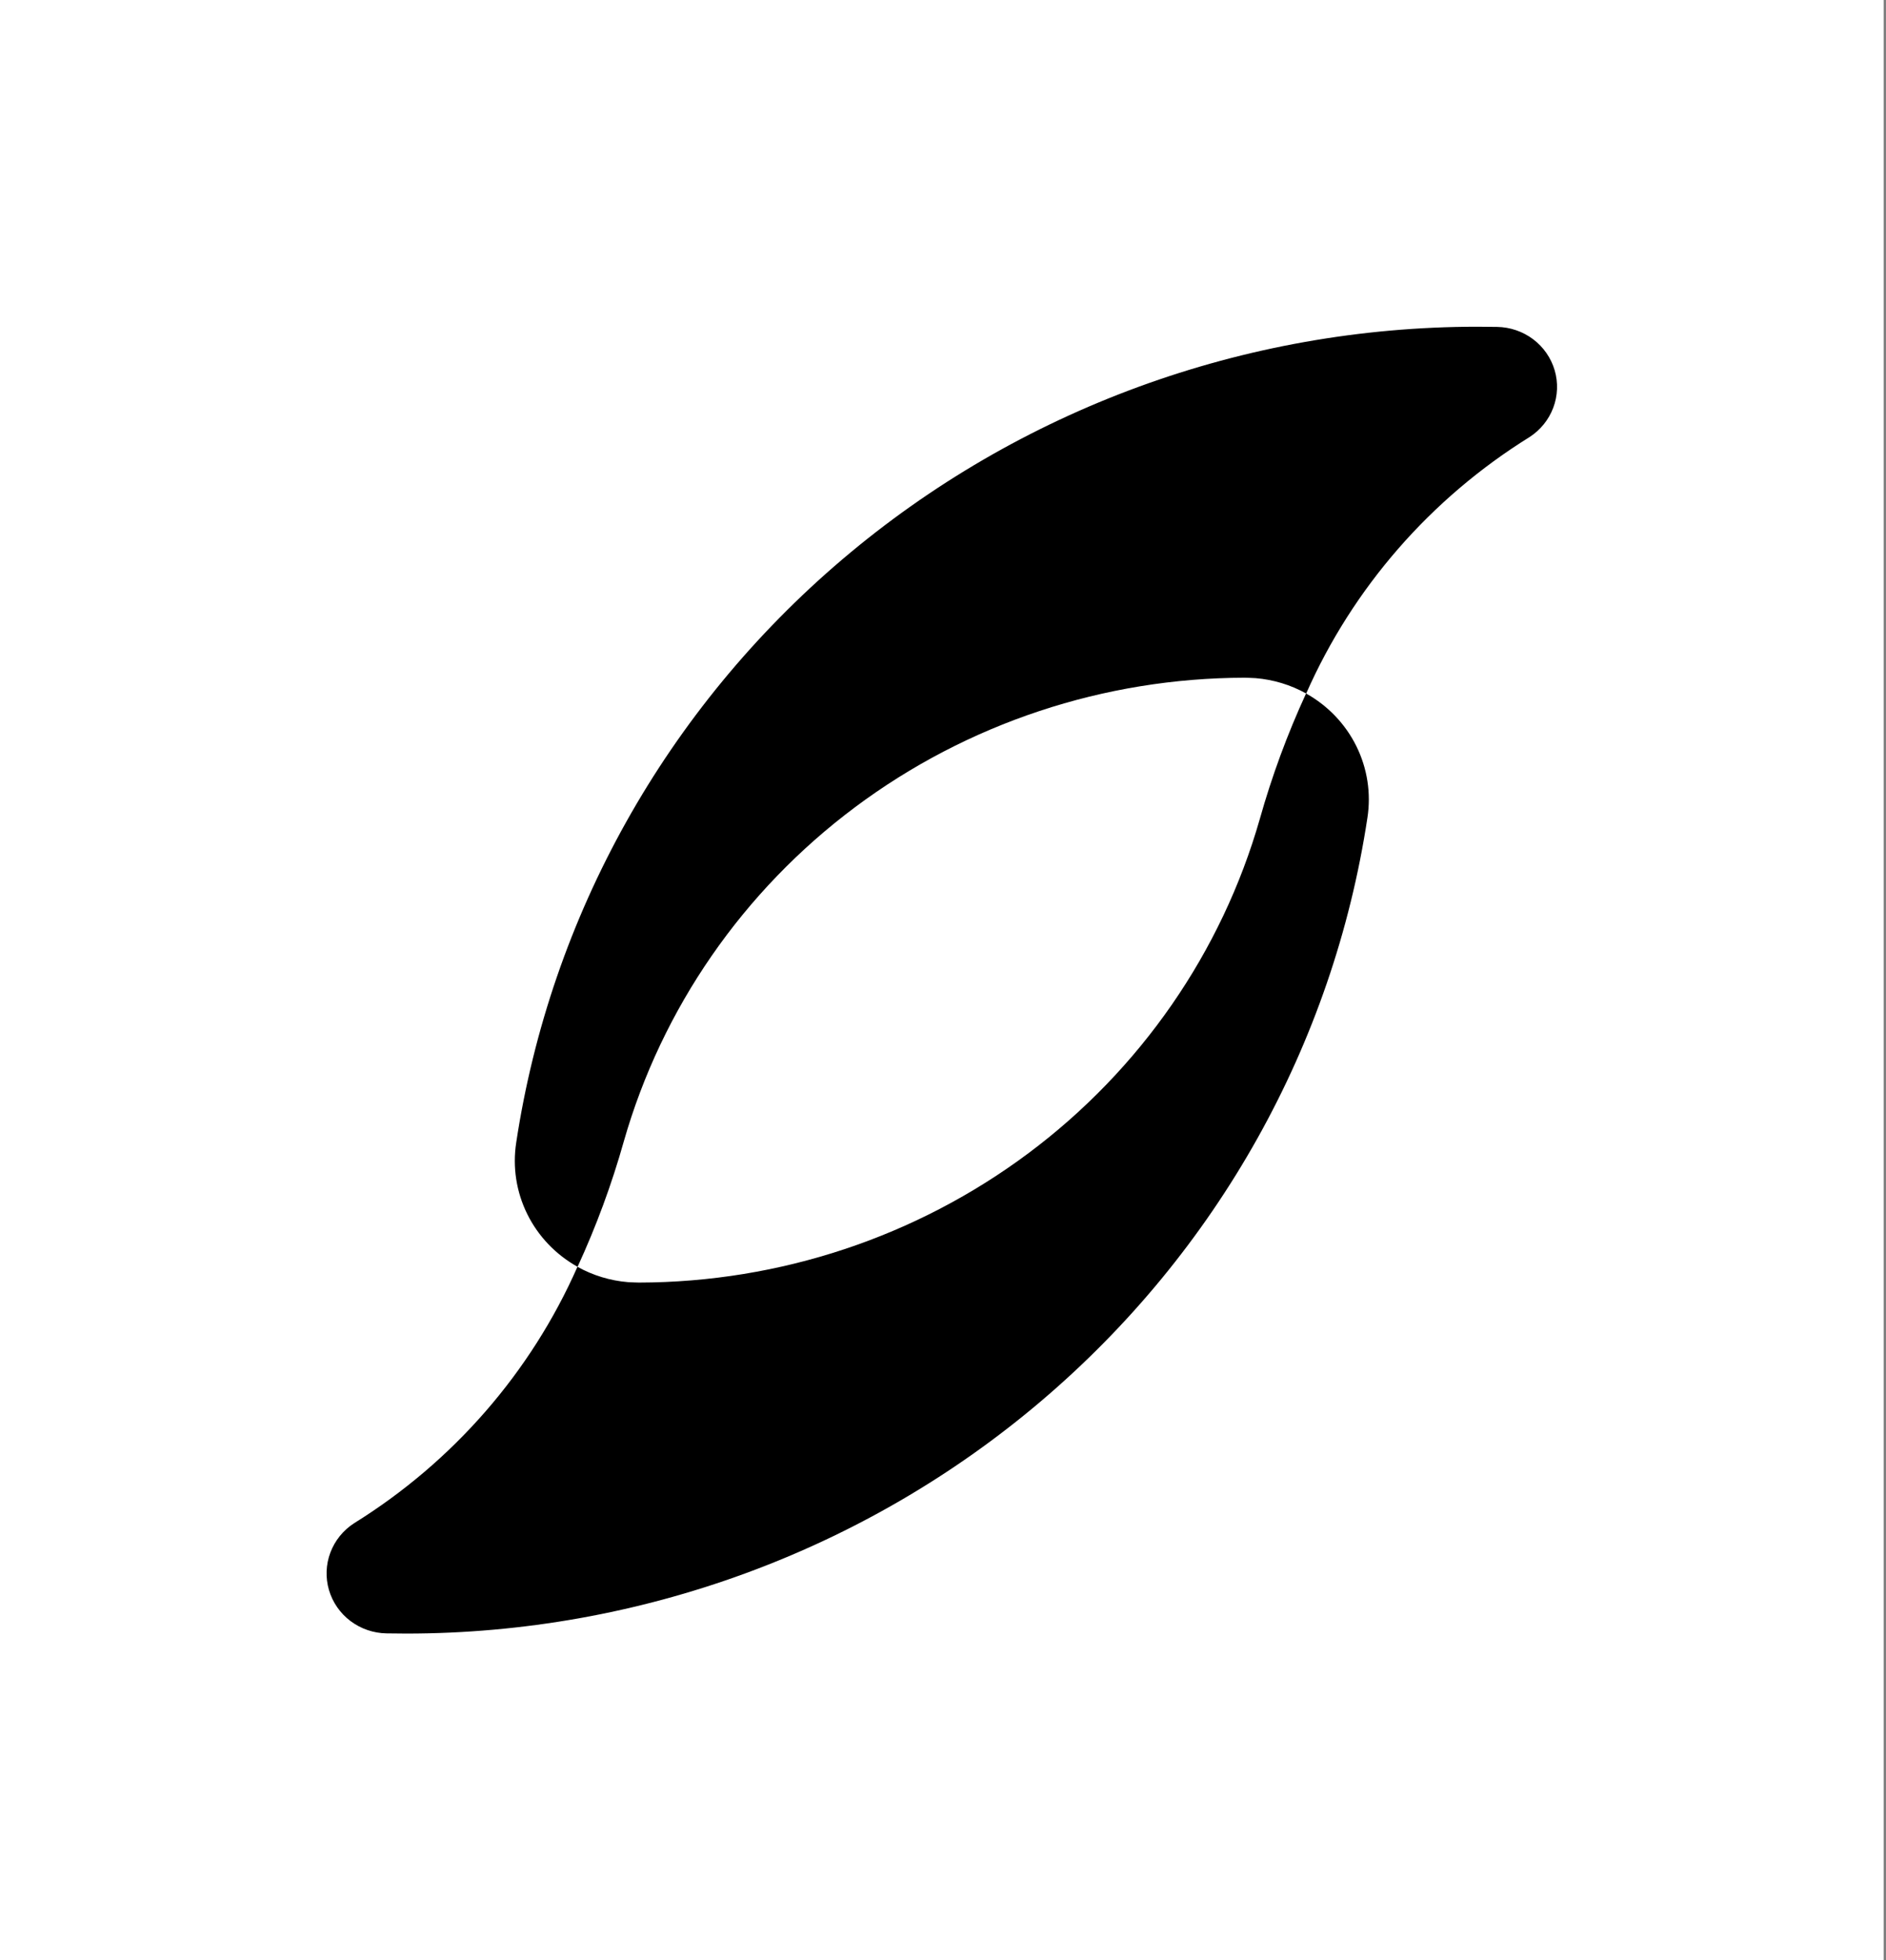 <svg width="231" height="240" viewBox="0 0 231 240" fill="none" xmlns="http://www.w3.org/2000/svg">
<rect x="0" y="0" width="231" height="240" fill="#808080" stroke="none"/>
<rect width="230.71" height="239.999" fill="white"/>
<path d="M70.743 155.095C68.073 153.609 65.923 151.359 64.581 148.644C63.239 145.93 62.766 142.878 63.226 139.893C67.426 112.132 81.618 86.779 103.217 68.445C124.816 50.112 152.388 40.018 180.914 40C181.735 40 182.554 40.008 183.371 40.024C184.968 40.051 186.514 40.581 187.782 41.535C189.05 42.49 189.973 43.82 190.417 45.33C190.86 46.839 190.799 48.449 190.244 49.922C189.689 51.395 188.669 52.654 187.332 53.515C175.219 61.038 165.689 71.977 159.983 84.905C158.078 83.846 155.963 83.204 153.783 83.025C153.448 82.998 152.469 82.974 152.439 82.974C135.213 83.006 118.467 88.567 104.745 98.813C91.022 109.059 81.072 123.43 76.404 139.745C74.924 144.998 73.031 150.13 70.743 155.095H70.743Z" fill="black"/>
<path d="M159.968 84.904C162.639 86.391 164.788 88.64 166.13 91.355C167.473 94.07 167.945 97.122 167.485 100.107C163.285 127.867 149.093 153.221 127.494 171.554C105.894 189.888 78.322 199.982 49.796 199.999C48.975 199.999 48.156 199.991 47.339 199.975C45.742 199.948 44.196 199.419 42.928 198.464C41.66 197.509 40.737 196.179 40.293 194.67C39.85 193.16 39.91 191.551 40.466 190.077C41.021 188.604 42.041 187.345 43.377 186.485C55.491 178.961 65.021 168.023 70.727 155.094C72.632 156.154 74.747 156.795 76.927 156.974C77.262 157.001 78.241 157.025 78.271 157.025C95.498 156.993 112.243 151.432 125.966 141.187C139.689 130.941 149.639 116.57 154.307 100.255C155.787 95.002 157.68 89.87 159.968 84.904L159.968 84.904Z" fill="black"/>
</svg>

